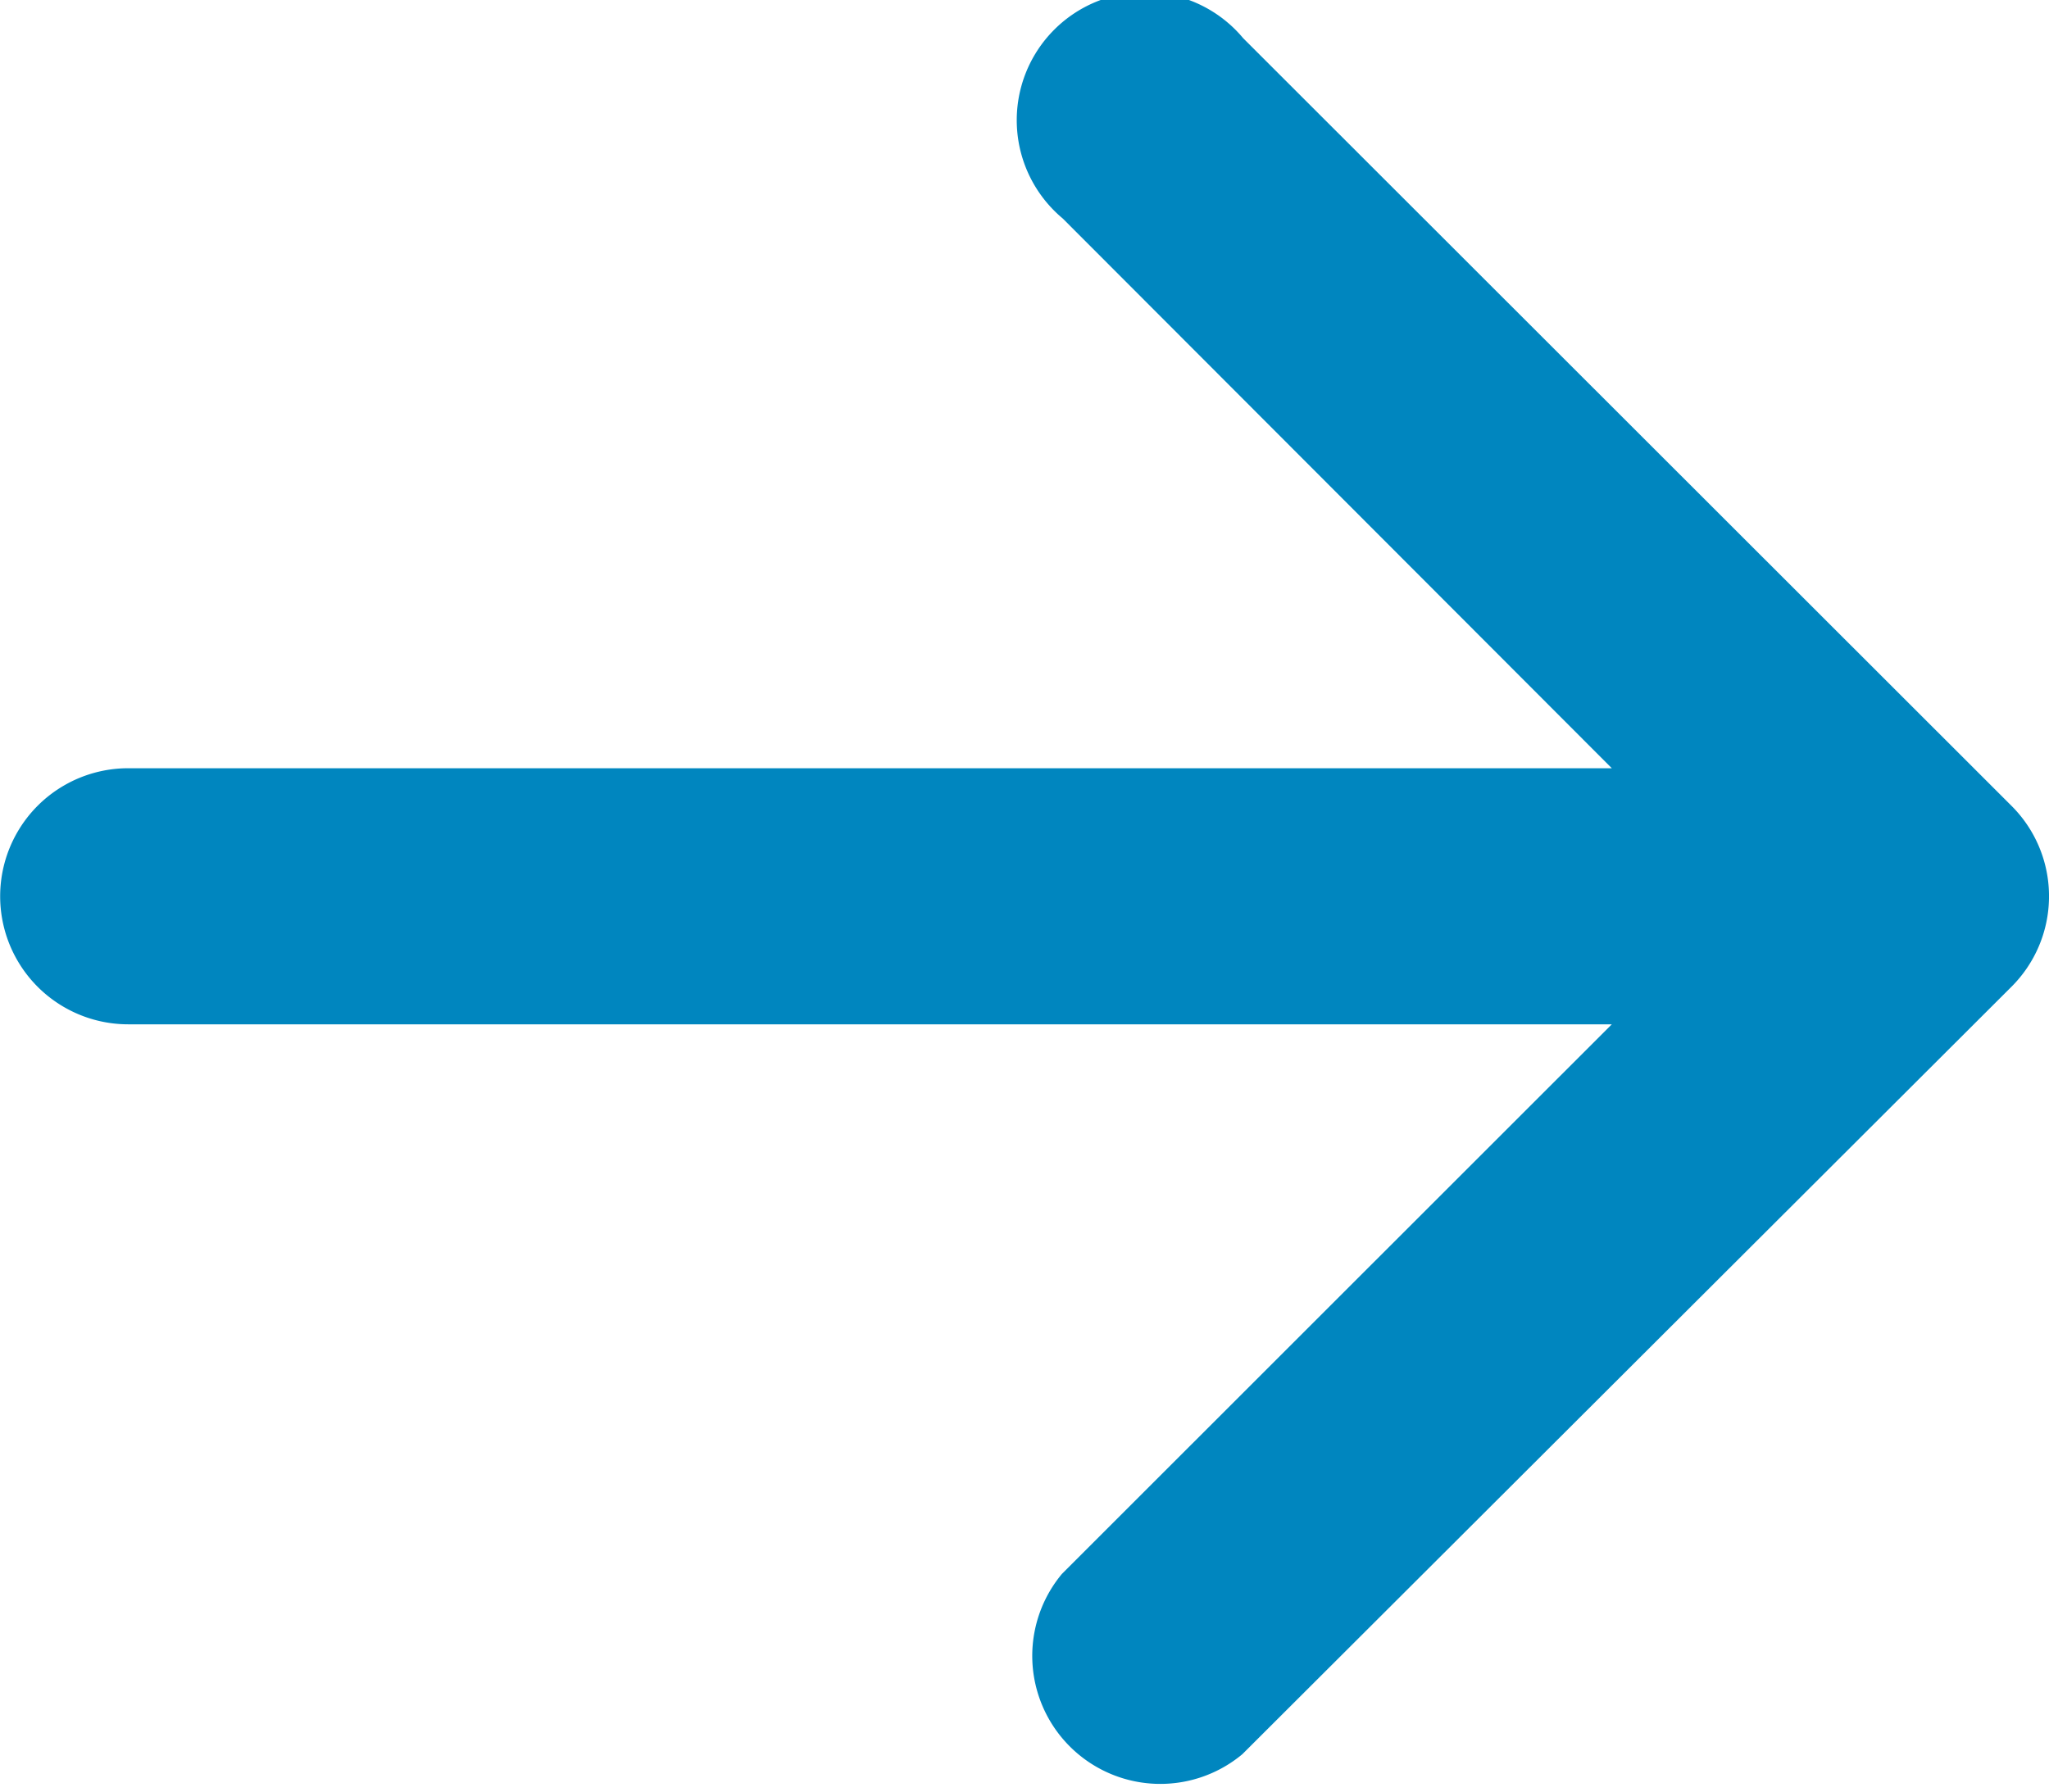 <svg xmlns="http://www.w3.org/2000/svg" width="12.495" height="10.933" viewBox="0 0 12.495 10.933">
  <path id="noun-arrow-left-5023184" d="M6.019,1.333a.781.781,0,0,0-1.1-1.1L.229,4.914A.779.779,0,0,0,0,5.453c0,.009,0,.017,0,.026a.778.778,0,0,0,.229.539L4.914,10.7a.781.781,0,1,0,1.1-1.1L2.666,6.247h9.047a.781.781,0,1,0,0-1.562H2.666Z" transform="translate(12.495 10.933) rotate(180)" fill="#0086bf" fill-rule="evenodd"/>
</svg>
